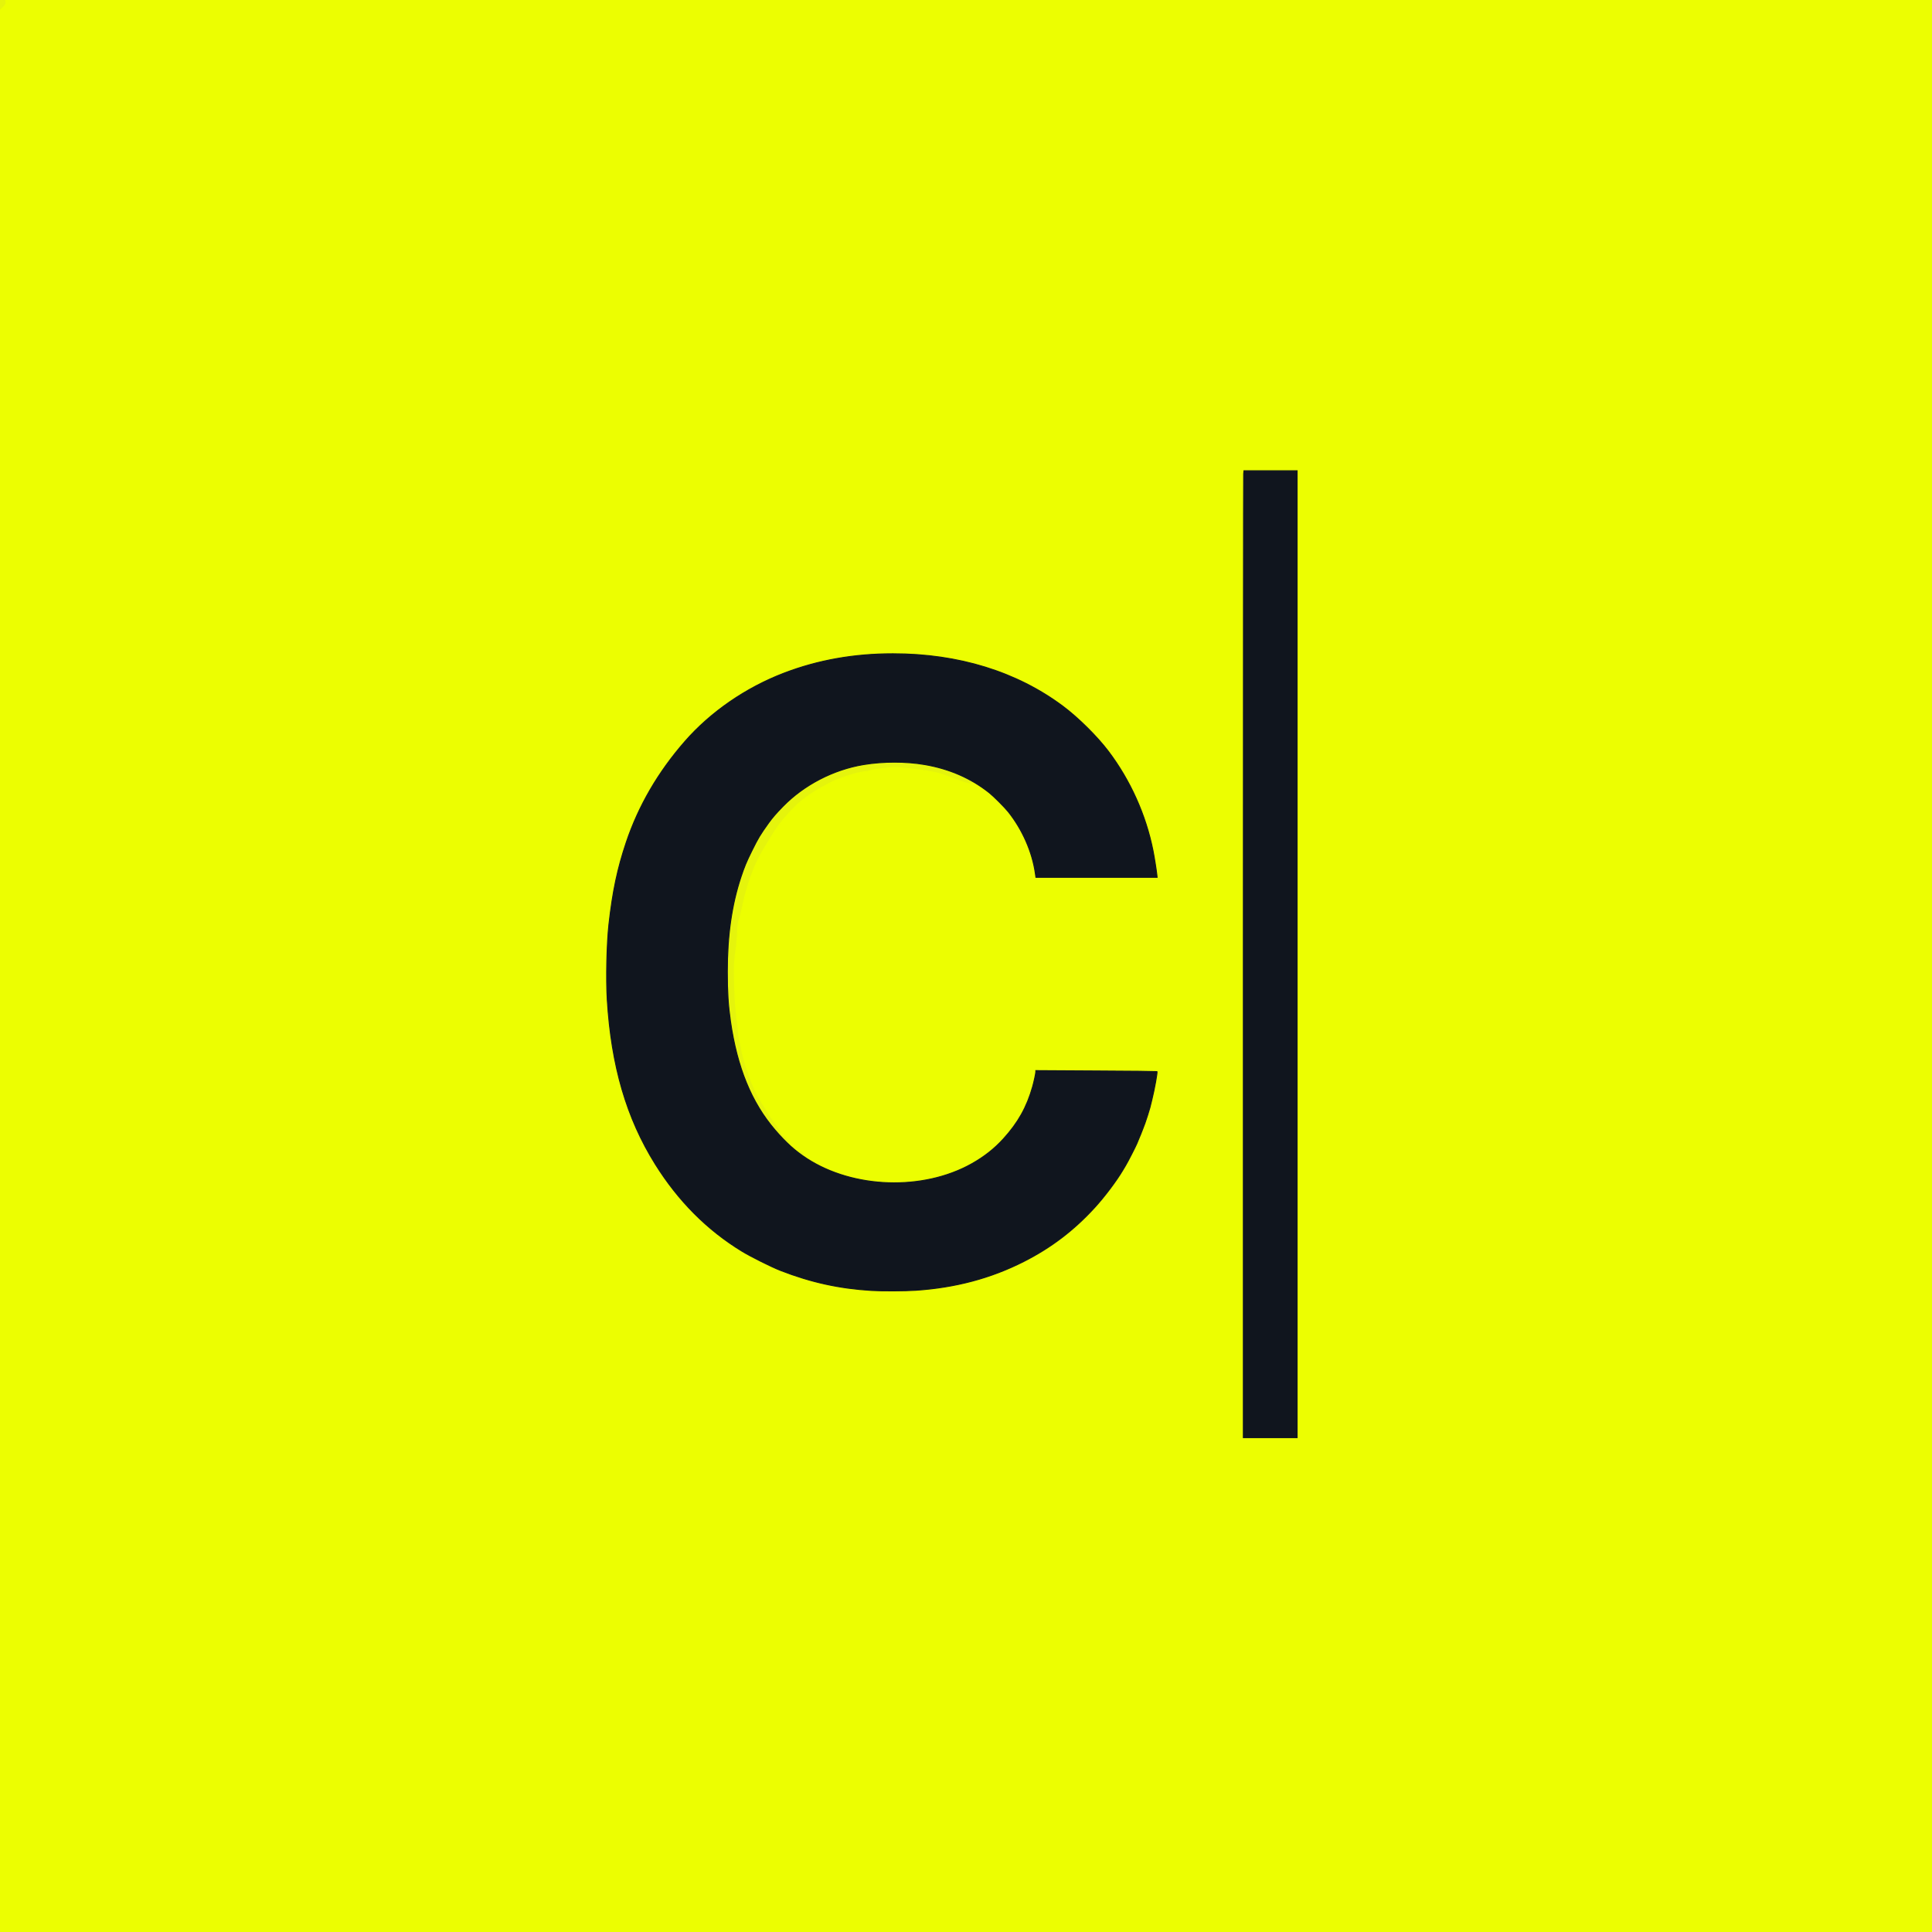 <svg xmlns="http://www.w3.org/2000/svg" width="2048" height="2048" viewBox="0 0 2048 2048"><rect x="0" y="0" width="2048" height="2048" fill="#808080" stroke="none"/><g id="others"><path id="6" d="M 848.750,1223.708 C 847.100,1222.462 845.750,1221.174 845.750,1220.846 C 845.750,1220.518 846.565,1220.182 847.562,1220.098 C 849.055,1219.974 849.698,1220.254 851.225,1221.694 C 852.500,1222.896 853.026,1223.789 852.914,1224.556 C 852.660,1226.286 851.984,1226.148 848.750,1223.708" stroke="#E5F40C" fill="#E5F40C" stroke-width="1" />
  <path id="6" d="M 831.402,1208.592 C 817.546,1194.332 807.298,1180.284 798.693,1163.750 C 783.249,1134.078 773.652,1095.150 771.510,1053.500 C 769.994,1023.994 771.614,992.673 775.970,967.250 C 778.742,951.080 785.122,928.450 790.511,915.682 C 793.049,909.668 800.708,894.128 803.662,889 C 807.880,881.677 815.803,870.408 820.888,864.500 C 837.336,845.388 855.832,831.558 877.971,821.816 C 900.040,812.106 920.760,807.991 947.500,808.010 C 960.842,808.020 969.822,808.700 980.250,810.488 C 996.324,813.246 1012.623,818.584 1025.376,825.266 C 1032.060,828.770 1032.352,829.026 1031.020,830.232 C 1030.100,831.065 1029.686,831.094 1026.454,830.561 C 1024.500,830.238 1020.391,828.982 1017.325,827.770 C 1011.294,825.386 1002.038,822.003 997.274,820.440 C 992.422,818.850 980.430,816.698 970,815.546 C 964.638,814.954 958.438,814.251 956.224,813.984 C 951.098,813.368 945.440,813.366 941.967,813.981 C 940.472,814.246 936.627,814.696 933.422,814.984 C 930.216,815.270 925.656,816.066 923.289,816.752 C 920.922,817.438 918.226,818 917.298,818 C 911.384,818 888.942,825.078 880.500,829.606 C 877.888,831.007 873.612,833.306 871,834.714 C 860.270,840.496 847.200,850.211 841.103,856.935 C 838.709,859.576 835.260,863.314 833.438,865.243 C 828.184,870.806 822.192,879.166 816.250,889.217 C 813.225,894.335 809.557,900.412 808.098,902.723 C 802.604,911.428 795.627,928.694 790.804,945.524 C 789.815,948.974 788.328,955.232 787.498,959.430 C 786.668,963.627 785.330,969.062 784.524,971.506 C 782.524,977.575 782.120,980.103 781.758,988.778 C 781.422,996.857 780.872,1002.555 779.710,1010 C 779.302,1012.612 778.796,1017.675 778.585,1021.250 C 778.094,1029.572 778.760,1055.448 779.724,1065.500 C 780.132,1069.762 780.610,1075.050 780.786,1077.250 C 780.963,1079.450 781.402,1082.600 781.763,1084.250 C 782.124,1085.900 782.564,1090.062 782.742,1093.500 C 782.962,1097.760 783.454,1101.135 784.284,1104.099 C 784.954,1106.491 785.738,1110.204 786.024,1112.349 C 786.312,1114.494 787.094,1117.938 787.762,1120 C 788.430,1122.062 789.316,1125.233 789.731,1127.046 C 790.146,1128.859 791.021,1131.559 791.676,1133.046 C 792.330,1134.533 793.252,1137.086 793.724,1138.718 C 796.602,1148.674 803.600,1163.177 810.342,1173.154 C 811.492,1174.857 813.152,1177.600 814.030,1179.250 C 814.909,1180.900 817.028,1184.050 818.740,1186.250 C 822.720,1191.367 827.826,1199.344 828.272,1201.142 C 828.462,1201.908 829.210,1202.848 829.934,1203.230 C 832.248,1204.452 837.452,1210.134 837.786,1211.804 C 838.420,1214.974 836.826,1214.172 831.402,1208.592" stroke="#E5F40C" fill="#E5F40C" stroke-width="1" />
  </g><g id="bright yellow background"><path id="1" d="M 0,1028.920 C 0,1028.920 0,9.840 0,9.840 C 0,9.840 2.812,6.892 2.812,6.892 C 5.455,4.122 5.608,3.826 5.360,1.972 C 5.360,1.972 5.095,0 5.095,0 C 5.095,0 1026.548,0 1026.548,0 C 1026.548,0 2048,0 2048,0 C 2048,0 2048,1024 2048,1024 C 2048,1024 2048,2048 2048,2048 C 2048,2048 1024,2048 1024,2048 C 1024,2048 0,2048 0,2048 C 0,2048 0,1028.920 0,1028.920M 1375,1011.500 C 1375,1011.500 1375,499 1375,499 C 1375,499 1346.822,499 1346.822,499 C 1346.822,499 1318.644,499 1318.644,499 C 1318.644,499 1318.326,502.375 1318.326,502.375 C 1318.150,504.232 1318.006,734.856 1318.004,1014.875 C 1318.004,1014.875 1318,1524 1318,1524 C 1318,1524 1346.500,1524 1346.500,1524 C 1346.500,1524 1375,1524 1375,1524 C 1375,1524 1375,1011.500 1375,1011.500M 970.577,1367.764 C 1023.434,1364.242 1069.553,1349.296 1111.486,1322.103 C 1127.542,1311.690 1145.844,1295.944 1160.406,1280.014 C 1170.920,1268.514 1183.410,1251.922 1190.240,1240.388 C 1190.520,1239.914 1191.858,1237.664 1193.212,1235.388 C 1195.764,1231.100 1203.642,1215.758 1205.094,1212.250 C 1205.550,1211.150 1206.524,1208.788 1207.258,1207 C 1207.994,1205.212 1208.886,1203.075 1209.242,1202.250 C 1209.598,1201.425 1210.609,1198.838 1211.489,1196.500 C 1212.369,1194.162 1213.389,1191.462 1213.756,1190.500 C 1214.770,1187.835 1218.377,1176.511 1218.932,1174.250 C 1219.201,1173.150 1220.098,1169.550 1220.924,1166.250 C 1223.769,1154.894 1227.118,1136.410 1226.442,1135.792 C 1226.336,1135.695 1197.394,1135.452 1162.125,1135.250 C 1162.125,1135.250 1098,1134.884 1098,1134.884 C 1098,1134.884 1098,1136.112 1098,1136.112 C 1098,1139.039 1094.968,1151.492 1092.244,1159.750 C 1089.389,1168.407 1083.269,1181.094 1078.408,1188.437 C 1069.898,1201.288 1059.012,1213.242 1048,1221.828 C 1016.980,1246.012 974.548,1257.164 929.500,1252.972 C 903.269,1250.532 877.572,1242.105 856.894,1229.162 C 852.748,1226.566 852.552,1226.364 852.832,1224.962 C 853.420,1222.026 847.696,1218.504 845.654,1220.546 C 845.260,1220.940 843.970,1220.087 841.010,1217.478 C 838.322,1215.110 837.116,1213.738 837.508,1213.495 C 838.766,1212.718 837.458,1210.181 834.106,1206.898 C 832.260,1205.091 830.270,1203.368 829.682,1203.070 C 829.096,1202.771 828.460,1201.902 828.270,1201.138 C 827.825,1199.342 822.716,1191.362 818.740,1186.250 C 817.028,1184.050 814.909,1180.900 814.030,1179.250 C 813.152,1177.600 811.492,1174.857 810.342,1173.154 C 803.600,1163.177 796.602,1148.674 793.724,1138.718 C 793.252,1137.086 792.330,1134.533 791.676,1133.046 C 791.021,1131.559 790.146,1128.859 789.731,1127.046 C 789.316,1125.233 788.430,1122.062 787.762,1120 C 787.094,1117.938 786.312,1114.494 786.024,1112.349 C 785.738,1110.204 784.954,1106.491 784.284,1104.099 C 783.454,1101.135 782.962,1097.760 782.742,1093.500 C 782.564,1090.062 782.124,1085.900 781.763,1084.250 C 781.402,1082.600 780.963,1079.450 780.786,1077.250 C 780.610,1075.050 780.132,1069.762 779.724,1065.500 C 778.760,1055.448 778.094,1029.572 778.585,1021.250 C 778.796,1017.675 779.302,1012.612 779.710,1010 C 780.872,1002.555 781.422,996.857 781.758,988.778 C 782.120,980.103 782.524,977.575 784.524,971.506 C 785.330,969.062 786.668,963.627 787.498,959.430 C 790.331,945.096 795.954,927.728 802.178,914.087 C 803.976,910.148 806.640,905.034 808.098,902.723 C 809.557,900.412 813.225,894.335 816.250,889.217 C 822.192,879.166 828.184,870.806 833.438,865.243 C 835.260,863.314 838.709,859.576 841.103,856.935 C 847.200,850.211 860.270,840.496 871,834.714 C 873.612,833.306 877.888,831.007 880.500,829.606 C 888.942,825.078 911.384,818 917.298,818 C 918.226,818 920.922,817.438 923.289,816.752 C 925.656,816.066 930.216,815.270 933.422,814.984 C 936.627,814.696 940.472,814.246 941.967,813.981 C 945.440,813.366 951.098,813.368 956.224,813.984 C 958.438,814.251 964.638,814.954 970,815.546 C 980.430,816.698 992.422,818.850 997.274,820.440 C 1002.038,822.003 1011.294,825.386 1017.325,827.770 C 1020.391,828.982 1024.503,830.239 1026.462,830.562 C 1029.825,831.118 1030.088,831.092 1031.144,830.099 C 1031.144,830.099 1032.264,829.048 1032.264,829.048 C 1032.264,829.048 1034.517,830.399 1034.517,830.399 C 1043.104,835.546 1050.605,841.531 1059.038,849.963 C 1066.562,857.486 1070.061,861.677 1075.382,869.539 C 1086.910,886.573 1094.774,906.577 1097.526,925.875 C 1097.526,925.875 1098.115,930 1098.115,930 C 1098.115,930 1162.356,930 1162.356,930 C 1162.356,930 1226.598,930 1226.598,930 C 1226.598,930 1226.262,926.875 1226.262,926.875 C 1225.704,921.694 1223.538,908.152 1222.203,901.500 C 1214.644,863.842 1198.170,827.206 1174.986,796.500 C 1163.092,780.748 1143.021,760.851 1126.750,748.683 C 1077.815,712.088 1016.038,693.008 946.500,693.010 C 911.377,693.010 878.352,697.936 847.750,707.739 C 831.945,712.802 817.960,718.486 805.500,724.911 C 764.456,746.076 733.992,772.398 706.439,810.500 C 690.671,832.305 678.720,854.350 668.070,881.272 C 658.679,905.014 650.640,937.691 647.042,966.750 C 644.266,989.172 643.496,1000.872 643.160,1025.750 C 642.802,1052.208 643.764,1069.518 647.024,1095.250 C 653.628,1147.372 669.603,1193.954 694.604,1234 C 718.992,1273.061 749.638,1303.830 786.632,1326.397 C 795.944,1332.078 817.749,1342.962 827.250,1346.672 C 859.449,1359.244 889.796,1365.918 924,1367.952 C 935.320,1368.625 959.090,1368.529 970.577,1367.764" stroke="#ECFE01" fill="#ECFE01" stroke-width="1" />
  <path id="6" d="M 0,4.856 C 0,4.856 0,0 0,0 C 0,0 2.490,0 2.490,0 C 4.730,0 5.012,0.126 5.294,1.250 C 5.804,3.280 5.190,4.604 2.521,7.231 C 2.521,7.231 0,9.712 0,9.712 C 0,9.712 0,4.856 0,4.856" stroke="#E5F40C" fill="#E5F40C" stroke-width="1" />
  </g><g id="vertical line 2"><path id="5" d="M 924,1367.952 C 889.796,1365.918 859.449,1359.244 827.250,1346.672 C 817.749,1342.962 795.944,1332.078 786.632,1326.397 C 749.638,1303.830 718.992,1273.061 694.604,1234 C 664.153,1185.225 648.044,1130.066 643.714,1059.750 C 642.359,1037.757 643.206,1000.086 645.518,979.500 C 649.410,944.850 654.524,920.694 663.832,893 C 676.874,854.200 697.652,818.462 726.082,785.933 C 753.380,754.700 790.652,729.026 831.250,713.492 C 867.045,699.794 905.219,693.011 946.500,693.010 C 1016.038,693.008 1077.815,712.088 1126.750,748.683 C 1143.021,760.851 1163.092,780.748 1174.986,796.500 C 1198.170,827.206 1214.644,863.842 1222.203,901.500 C 1223.538,908.152 1225.704,921.694 1226.262,926.875 C 1226.262,926.875 1226.598,930 1226.598,930 C 1226.598,930 1162.356,930 1162.356,930 C 1162.356,930 1098.115,930 1098.115,930 C 1098.115,930 1097.526,925.875 1097.526,925.875 C 1094.279,903.112 1083.852,879.372 1068.814,860.500 C 1065.064,855.794 1053.384,844.096 1048.750,840.407 C 1029.401,825 1006.476,814.988 980.250,810.488 C 960.247,807.057 936.079,807.066 915.330,810.511 C 883.333,815.824 852.242,831.952 829.900,854.826 C 822.658,862.241 818.549,867.006 814.455,872.736 C 805.694,884.996 803.673,888.364 797.048,901.750 C 791.218,913.526 789.057,918.722 785.426,929.682 C 775.643,959.208 770.992,991.604 771.005,1030.106 C 771.012,1051.733 771.898,1065.776 774.312,1082.500 C 781.402,1131.643 796.584,1168.680 821.593,1197.836 C 833.094,1211.245 843.060,1220.207 855.256,1228.111 C 904.694,1260.150 978.238,1262.566 1029.750,1233.842 C 1043.072,1226.412 1053.960,1217.879 1063.554,1207.348 C 1079.243,1190.124 1088.514,1173.558 1094.668,1151.750 C 1096.174,1146.415 1098,1137.844 1098,1136.112 C 1098,1136.112 1098,1134.884 1098,1134.884 C 1098,1134.884 1162.125,1135.250 1162.125,1135.250 C 1197.394,1135.452 1226.336,1135.695 1226.442,1135.792 C 1227.118,1136.410 1223.769,1154.894 1220.924,1166.250 C 1220.098,1169.550 1219.201,1173.150 1218.932,1174.250 C 1218.377,1176.511 1214.770,1187.835 1213.756,1190.500 C 1213.389,1191.462 1212.369,1194.162 1211.489,1196.500 C 1210.609,1198.838 1209.598,1201.425 1209.242,1202.250 C 1208.886,1203.075 1207.994,1205.212 1207.258,1207 C 1206.524,1208.788 1205.550,1211.150 1205.094,1212.250 C 1203.642,1215.758 1195.764,1231.100 1193.212,1235.388 C 1191.858,1237.664 1190.520,1239.914 1190.240,1240.388 C 1183.410,1251.922 1170.920,1268.514 1160.406,1280.014 C 1138.296,1304.202 1114.170,1322.558 1085.150,1337.273 C 1050.265,1354.961 1012.706,1364.956 970.577,1367.764 C 959.090,1368.529 935.320,1368.625 924,1367.952" stroke="#10151E" fill="#10151E" stroke-width="1" />
</g><g id="vertical line 1"><path id="5" d="M 1318.004,1014.875 C 1318.006,734.856 1318.150,504.232 1318.326,502.375 C 1318.326,502.375 1318.644,499 1318.644,499 C 1318.644,499 1346.822,499 1346.822,499 C 1346.822,499 1375,499 1375,499 C 1375,499 1375,1011.500 1375,1011.500 C 1375,1011.500 1375,1524 1375,1524 C 1375,1524 1346.500,1524 1346.500,1524 C 1346.500,1524 1318,1524 1318,1524 C 1318,1524 1318.004,1014.875 1318.004,1014.875" stroke="#10151E" fill="#10151E" stroke-width="1" />
  </g></svg>